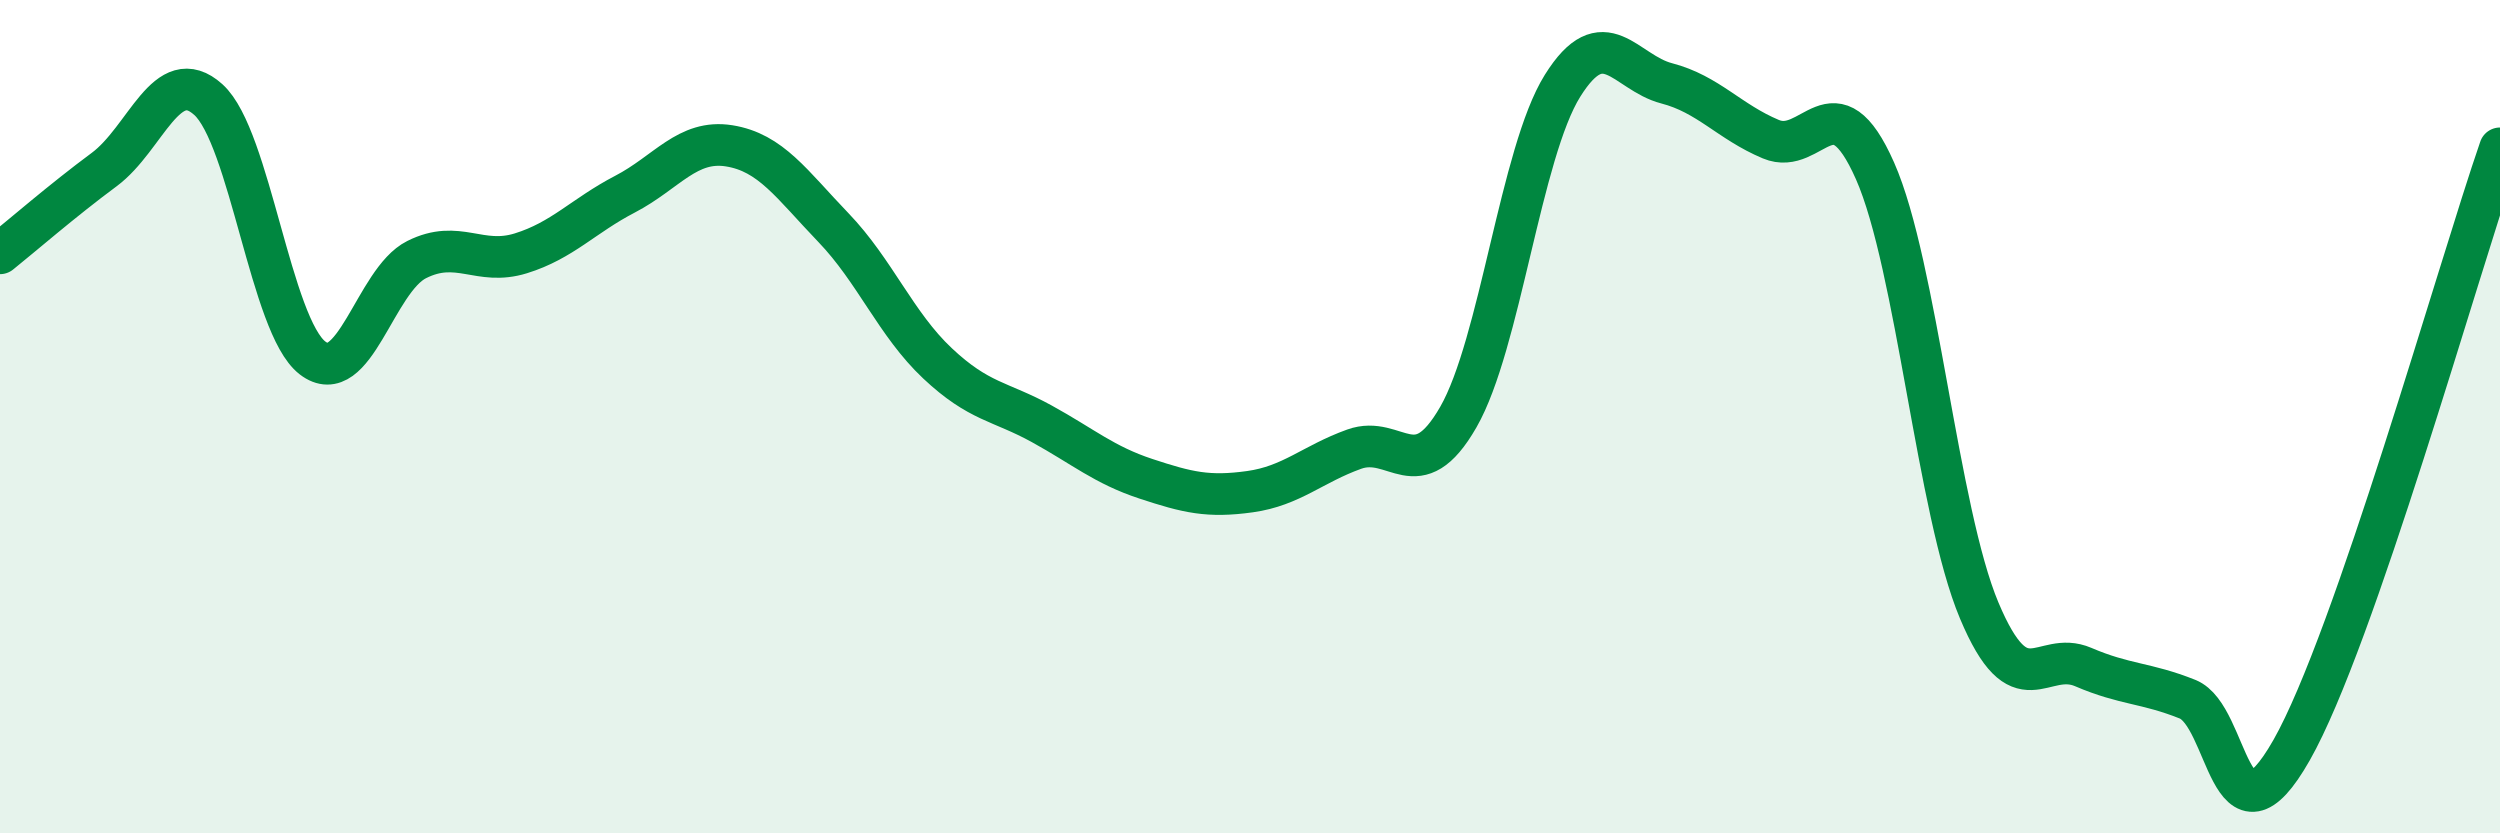 
    <svg width="60" height="20" viewBox="0 0 60 20" xmlns="http://www.w3.org/2000/svg">
      <path
        d="M 0,6.08 C 0.5,5.68 1.5,4.81 2.5,4.07 C 3.5,3.33 4,1.49 5,2.39 C 6,3.29 6.5,7.82 7.5,8.59 C 8.5,9.36 9,6.73 10,6.23 C 11,5.73 11.5,6.39 12.5,6.08 C 13.5,5.77 14,5.18 15,4.66 C 16,4.14 16.5,3.34 17.5,3.5 C 18.5,3.66 19,4.42 20,5.46 C 21,6.5 21.5,7.78 22.5,8.72 C 23.5,9.66 24,9.62 25,10.17 C 26,10.72 26.5,11.16 27.5,11.49 C 28.5,11.82 29,11.94 30,11.8 C 31,11.66 31.5,11.14 32.5,10.78 C 33.5,10.42 34,11.75 35,10.01 C 36,8.27 36.5,3.66 37.5,2.06 C 38.5,0.46 39,1.74 40,2 C 41,2.26 41.5,2.92 42.5,3.34 C 43.5,3.76 44,1.84 45,4.1 C 46,6.36 46.5,12.27 47.5,14.65 C 48.5,17.03 49,15.58 50,16.01 C 51,16.44 51.5,16.38 52.5,16.78 C 53.5,17.18 53.5,20.64 55,18 C 56.5,15.36 59,6.45 60,3.56L60 20L0 20Z"
        fill="#008740"
        opacity="0.1"
        stroke-linecap="round"
        stroke-linejoin="round"
      />
      <path
        d="M 0,6.08 C 0.5,5.68 1.5,4.81 2.5,4.07 C 3.5,3.33 4,1.49 5,2.39 C 6,3.29 6.5,7.82 7.5,8.59 C 8.5,9.36 9,6.73 10,6.23 C 11,5.73 11.5,6.39 12.5,6.08 C 13.5,5.77 14,5.18 15,4.66 C 16,4.14 16.5,3.34 17.5,3.5 C 18.5,3.66 19,4.42 20,5.46 C 21,6.5 21.5,7.78 22.5,8.72 C 23.5,9.66 24,9.62 25,10.17 C 26,10.72 26.5,11.16 27.5,11.49 C 28.5,11.82 29,11.94 30,11.8 C 31,11.66 31.5,11.14 32.5,10.78 C 33.5,10.42 34,11.75 35,10.01 C 36,8.27 36.5,3.66 37.5,2.06 C 38.5,0.46 39,1.74 40,2 C 41,2.26 41.5,2.92 42.5,3.34 C 43.5,3.76 44,1.84 45,4.1 C 46,6.36 46.5,12.27 47.5,14.65 C 48.5,17.03 49,15.58 50,16.01 C 51,16.44 51.5,16.38 52.5,16.78 C 53.5,17.18 53.5,20.64 55,18 C 56.5,15.36 59,6.45 60,3.56"
        stroke="#008740"
        stroke-width="1"
        fill="none"
        stroke-linecap="round"
        stroke-linejoin="round"
      />
    </svg>
  